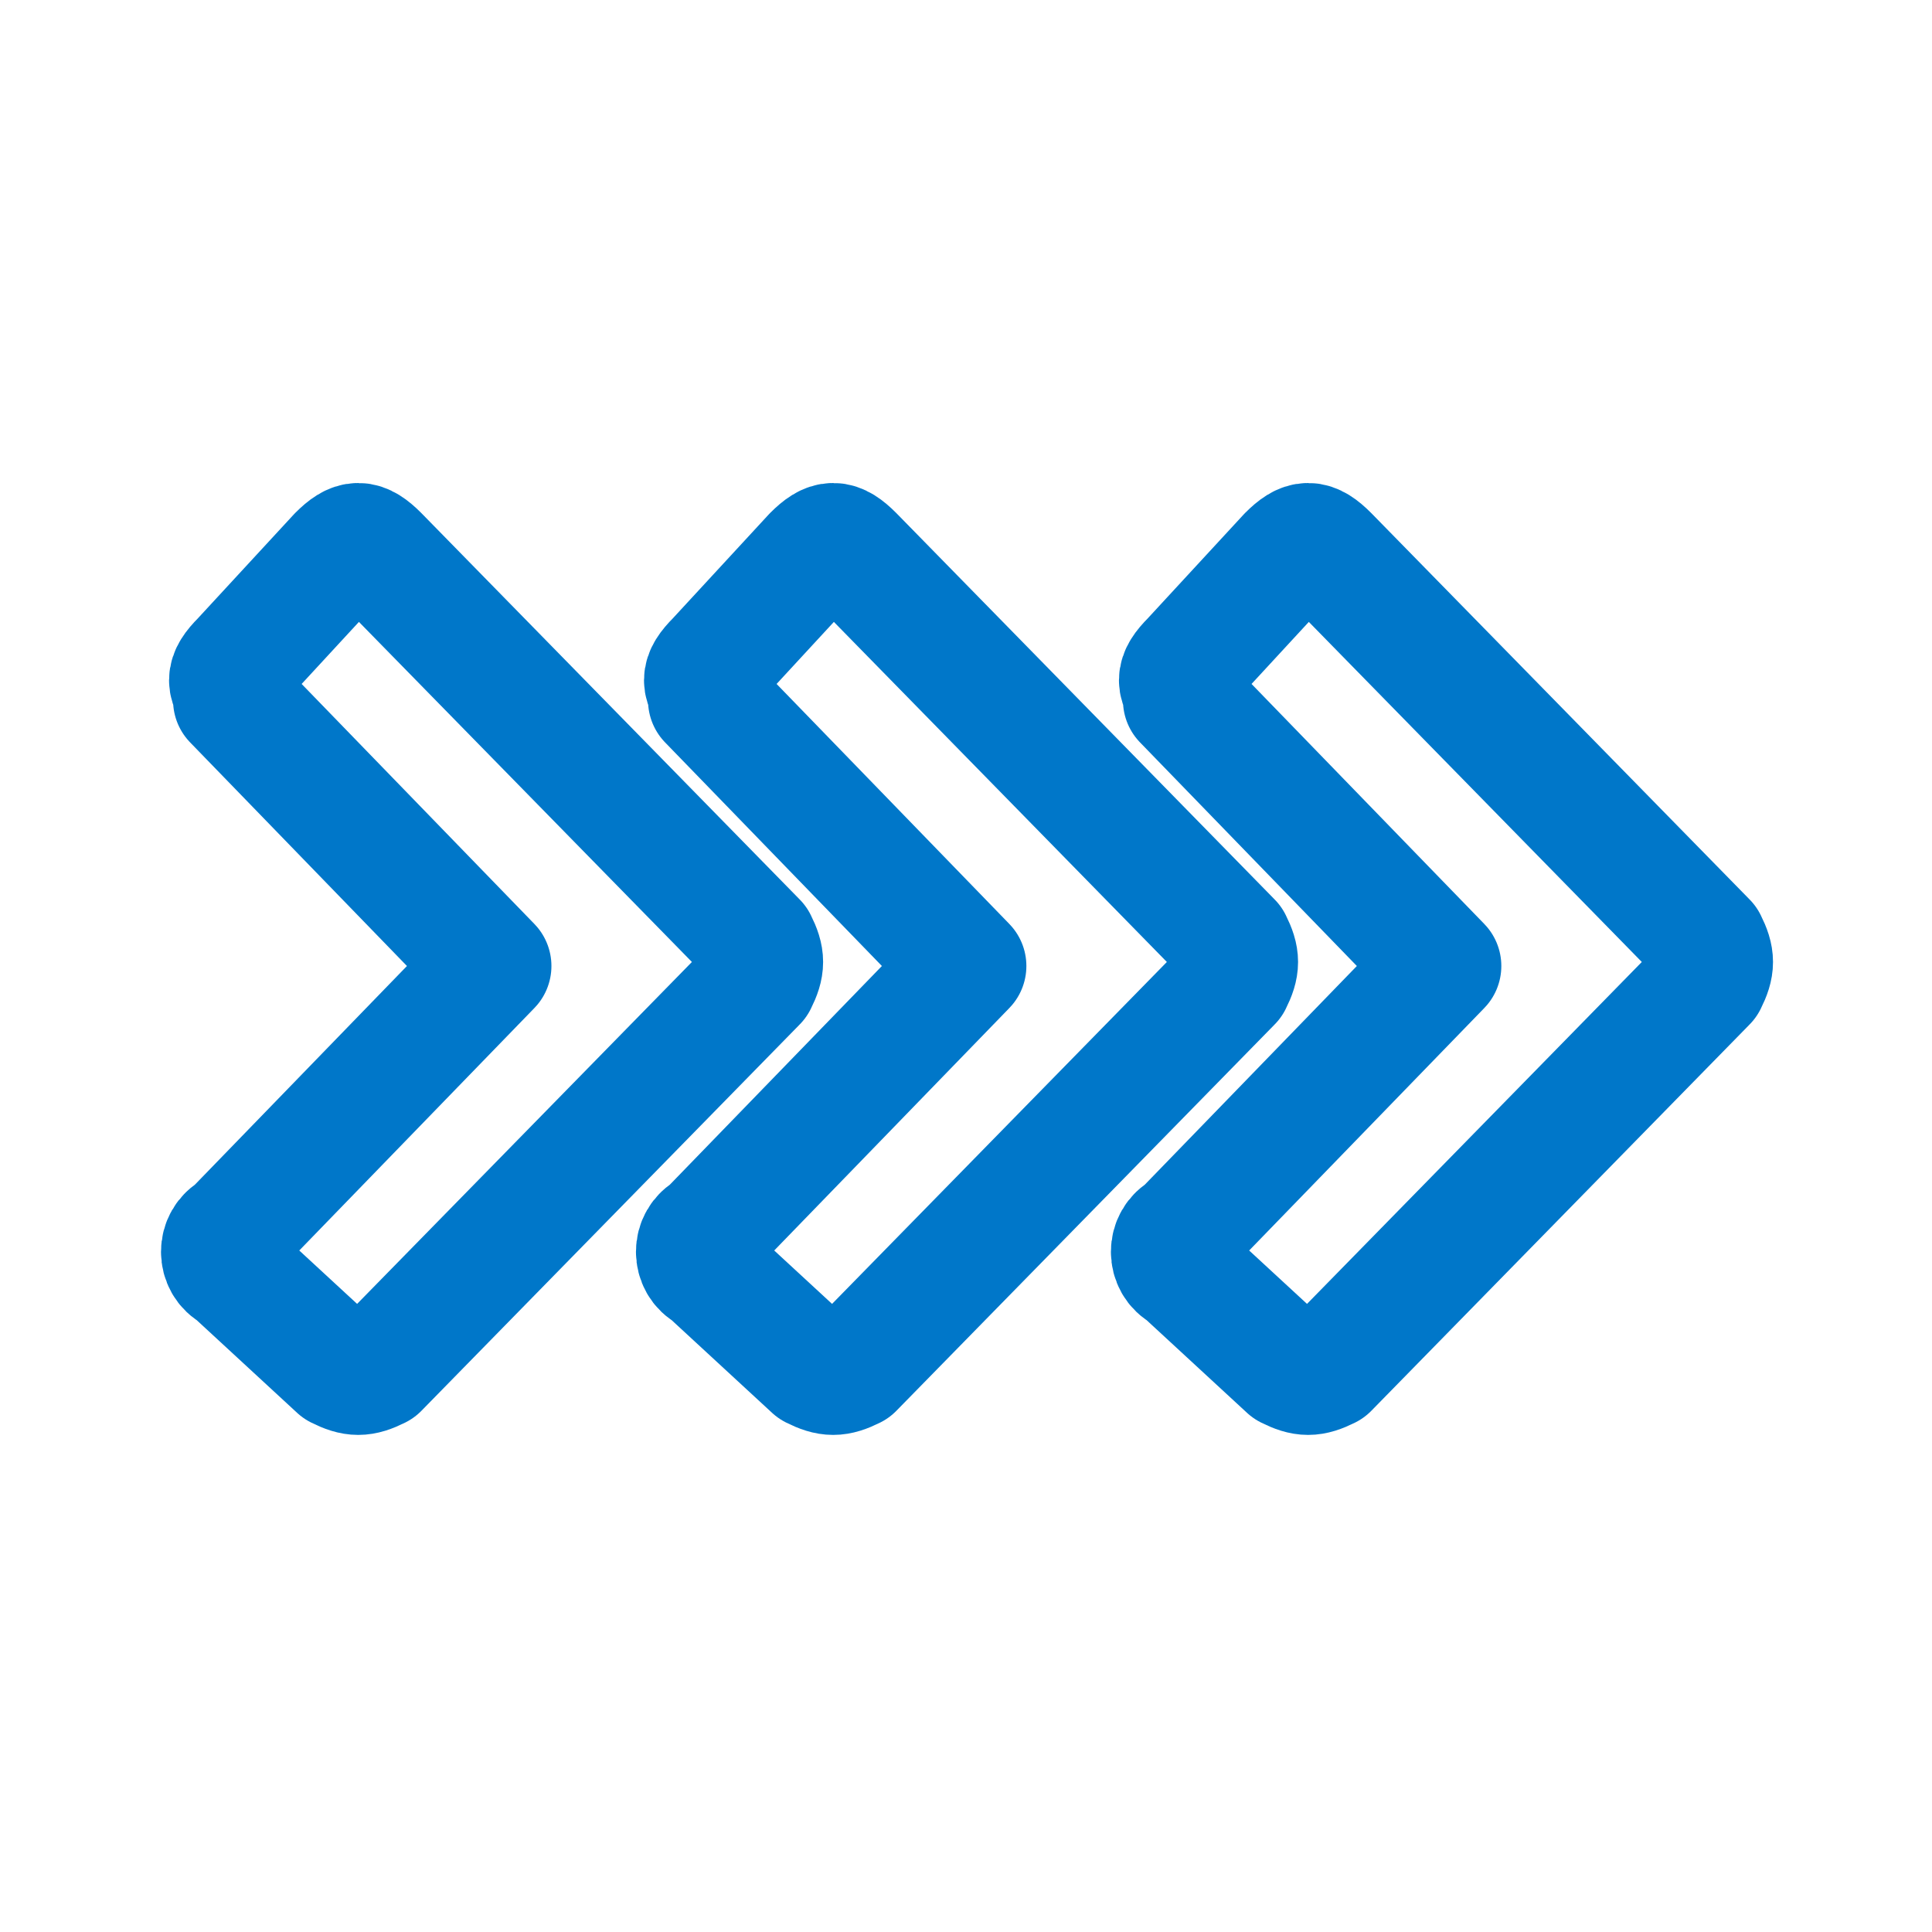 <?xml version="1.0" encoding="UTF-8"?>
<svg id="Ebene_2" xmlns="http://www.w3.org/2000/svg" version="1.1" viewBox="0 0 24 24">
  <!-- Generator: Adobe Illustrator 29.2.1, SVG Export Plug-In . SVG Version: 2.1.0 Build 116)  -->
  <defs>
    <style>
      .st0, .st1 {
        fill: none;
        stroke: #0077c9;
        stroke-linecap: round;
        stroke-linejoin: round;
        stroke-width: 1.5px;
      }

      .st2, .st1 {
        display: none;
      }
    </style>
  </defs>
  <g id="Arrow-Button-Right--Streamline-Ultimate">
    <path class="st1" d="M8.8,8.7l3.2,3.3-3.2,3.3c-.2.1-.2.4,0,.5l1.3,1.2c.2.1.3.1.5,0h0l4.7-4.8c.1-.2.1-.3,0-.5l-4.7-4.8c-.2-.2-.3-.2-.5,0h0l-1.2,1.3c-.2.2-.2.3,0,.5Z"/>
  </g>
  <g id="Ebene_3" class="st2">
    <g>
      <path class="st0" d="M5.9,8.7l3.2,3.3-3.2,3.3c-.2.1-.2.4,0,.5l1.3,1.2c.2.1.3.1.5,0h0l4.7-4.8c.1-.2.1-.3,0-.5l-4.7-4.8c-.2-.2-.3-.2-.5,0h0l-1.2,1.3c-.2.2-.2.3,0,.5Z"/>
      <path class="st0" d="M11.7,8.7l3.2,3.3-3.2,3.3c-.2.1-.2.4,0,.5l1.3,1.2c.2.1.3.1.5,0h0l4.7-4.8c.1-.2.1-.3,0-.5l-4.7-4.8c-.2-.2-.3-.2-.5,0h0l-1.2,1.3c-.2.2-.2.3,0,.5Z"/>
    </g>
  </g>
  <g id="Ebene_4">
    <g>
      <path class="st0" d="M2.9,8.7l3.2,3.3-3.2,3.3c-.2.1-.2.4,0,.5l1.3,1.2c.2.1.3.1.5,0h0l4.7-4.8c.1-.2.1-.3,0-.5l-4.7-4.8c-.2-.2-.3-.2-.5,0h0l-1.2,1.3c-.2.2-.2.3,0,.5Z"/>
      <path class="st0" d="M8.8,8.7l3.2,3.3-3.2,3.3c-.2.1-.2.4,0,.5l1.3,1.2c.2.1.3.1.5,0h0l4.7-4.8c.1-.2.1-.3,0-.5l-4.7-4.8c-.2-.2-.3-.2-.5,0h0l-1.2,1.3c-.2.2-.2.3,0,.5Z"/>
      <path class="st0" d="M14.7,8.7l3.2,3.3-3.2,3.3c-.2.1-.2.4,0,.5l1.3,1.2c.2.1.3.1.5,0h0l4.7-4.8c.1-.2.1-.3,0-.5l-4.7-4.8c-.2-.2-.3-.2-.5,0h0l-1.2,1.3c-.2.2-.2.3,0,.5Z"/>
    </g>
  </g>
</svg>